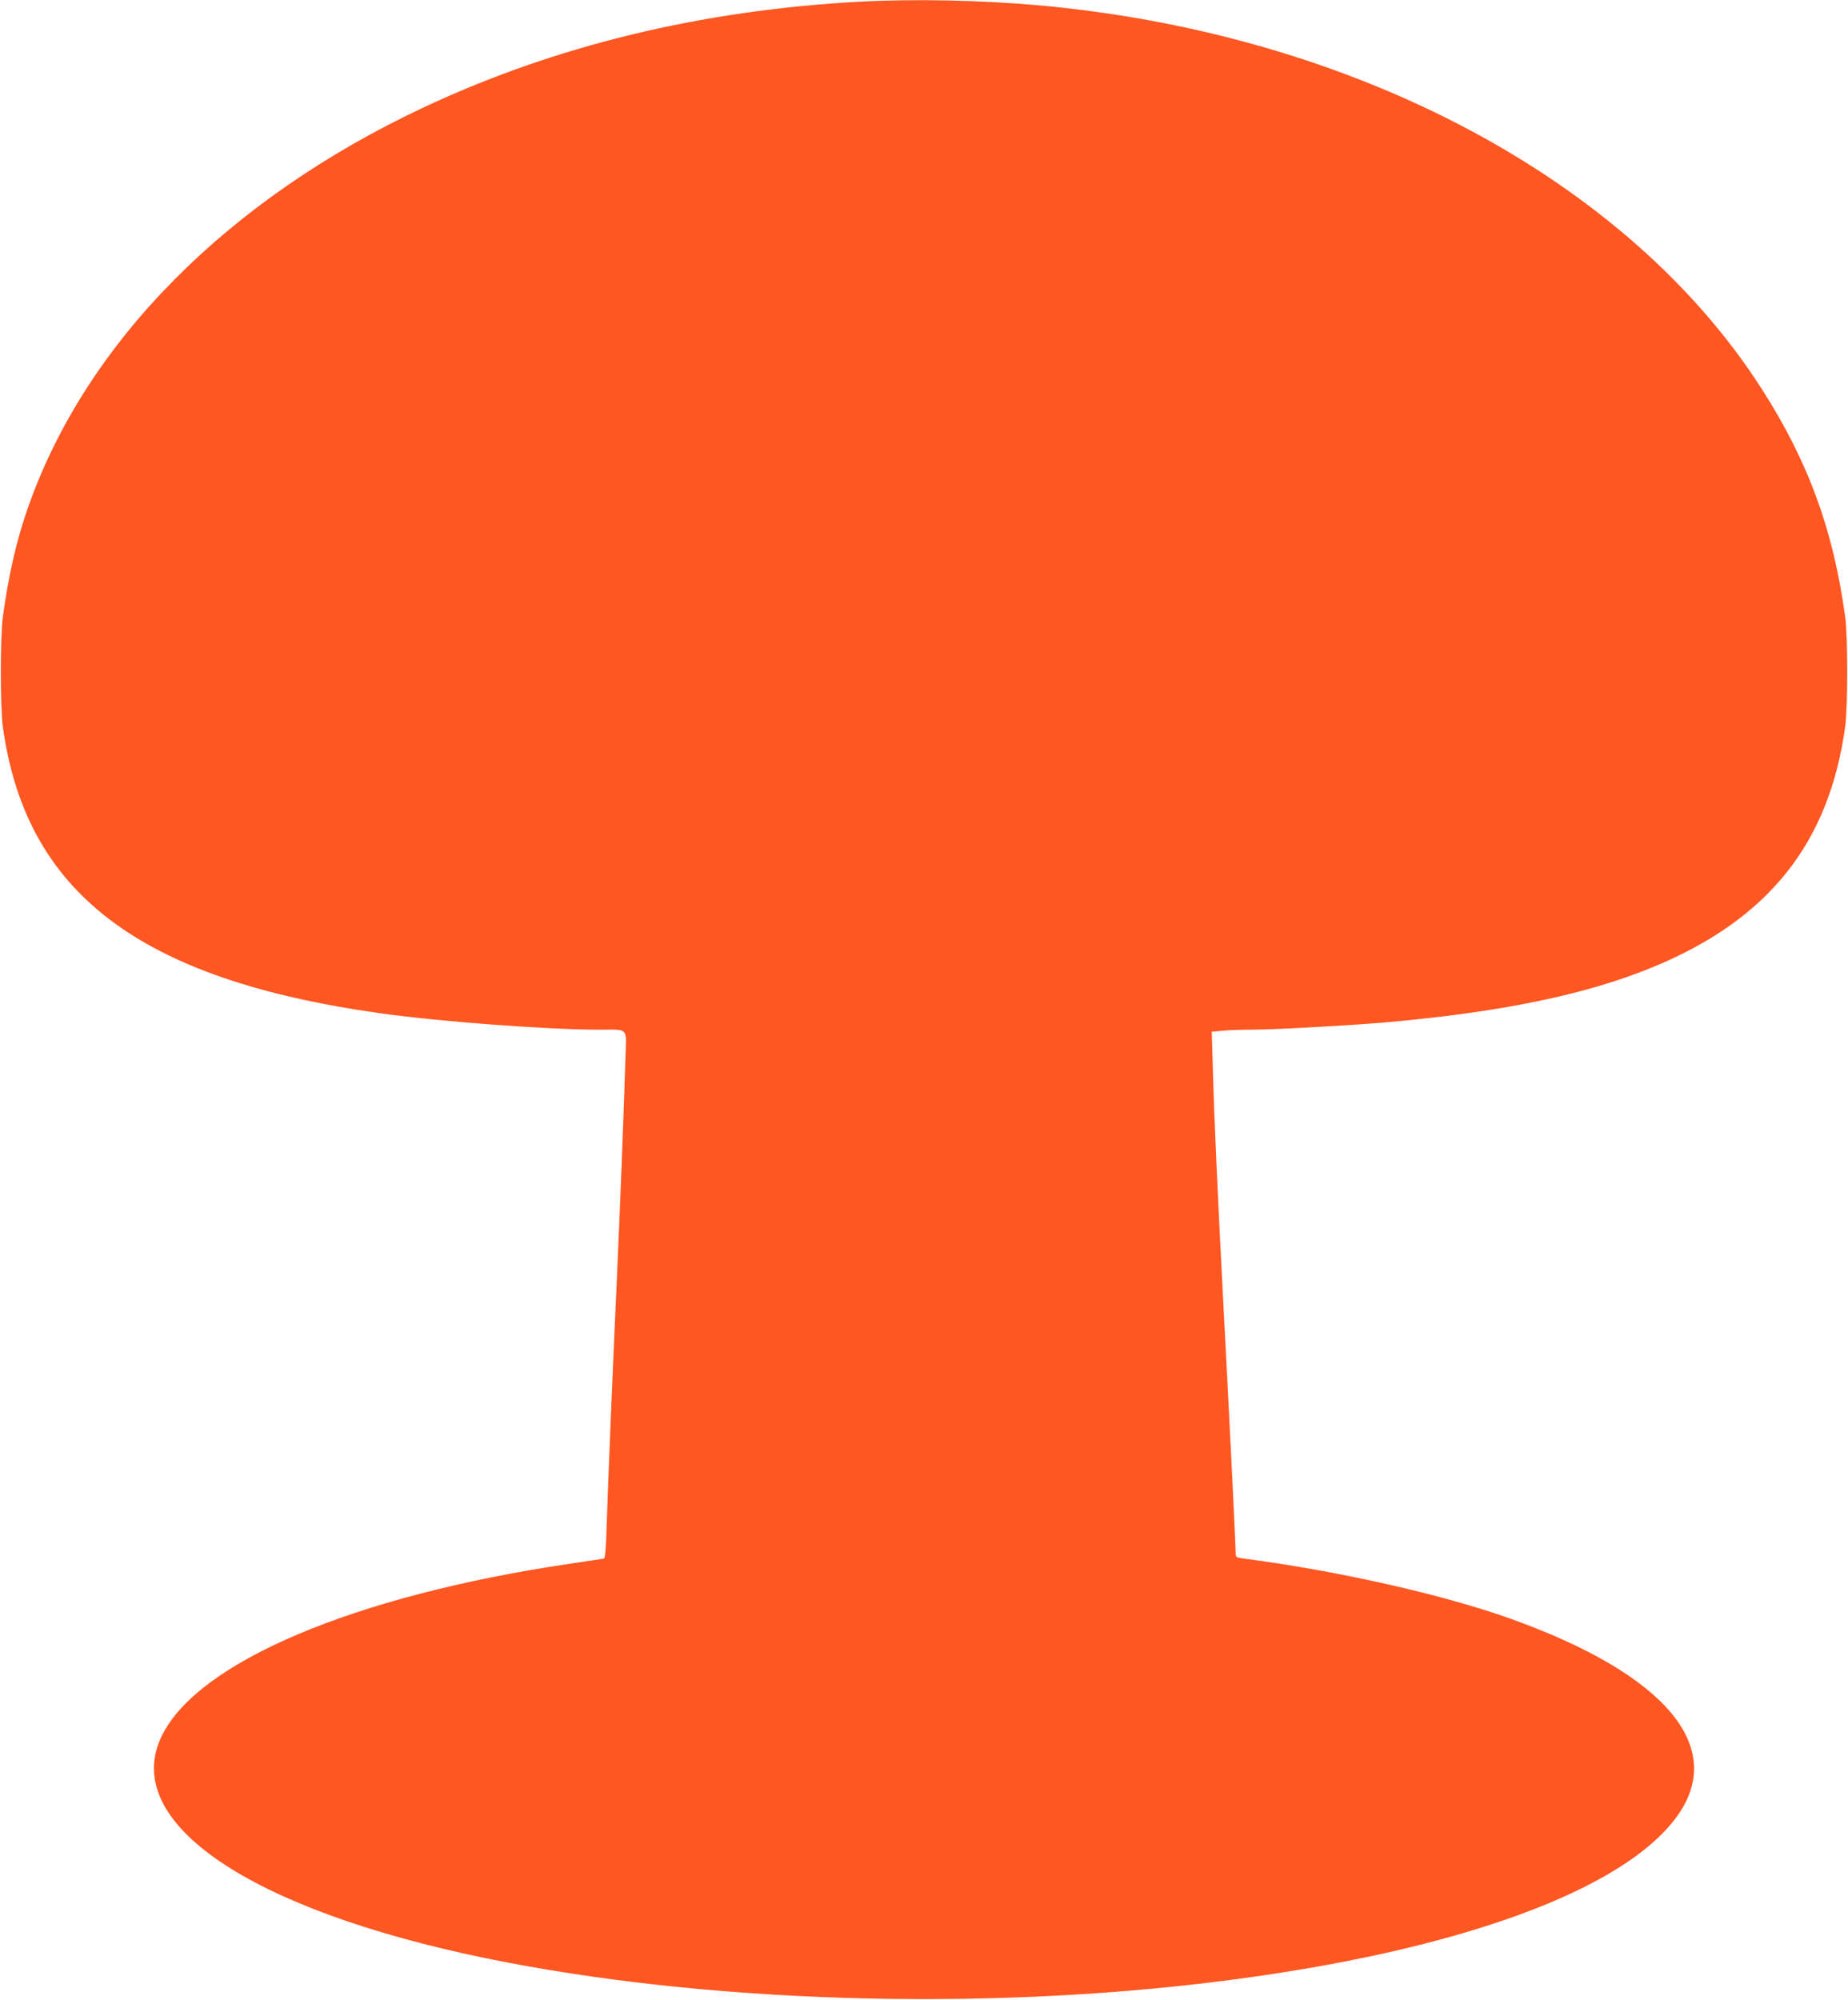 <?xml version="1.0" standalone="no"?>
<!DOCTYPE svg PUBLIC "-//W3C//DTD SVG 20010904//EN"
 "http://www.w3.org/TR/2001/REC-SVG-20010904/DTD/svg10.dtd">
<svg version="1.0" xmlns="http://www.w3.org/2000/svg"
 width="1183pt" height="1280pt" viewBox="0 0 1183 1280"
 preserveAspectRatio="xMidYMid meet">
<g transform="translate(0,1280) scale(0.1,-0.1)"
fill="#ff5722" stroke="none">
<path d="M5500 12789 c-1013 -55 -1948 -282 -2787 -676 -1258 -590 -2162
-1504 -2533 -2559 -75 -214 -125 -433 -162 -704 -17 -126 -17 -575 0 -700 146
-1065 875 -1619 2417 -1835 374 -53 1069 -105 1400 -105 192 0 175 18 169
-174 -11 -363 -36 -996 -54 -1396 -25 -536 -57 -1308 -66 -1593 -4 -147 -10
-220 -18 -222 -6 -1 -107 -17 -225 -34 -1374 -204 -2379 -629 -2607 -1104
-263 -548 558 -1108 2082 -1421 1390 -285 3162 -340 4704 -145 1499 189 2571
577 2916 1055 319 443 -74 909 -1066 1264 -429 154 -1113 308 -1707 385 -51 7
-53 8 -53 38 0 54 -38 820 -75 1522 -41 780 -62 1246 -71 1576 l-7 236 69 6
c38 4 121 7 184 7 140 0 601 25 840 45 751 65 1302 178 1735 357 737 305 1124
791 1227 1538 17 125 17 574 0 700 -75 555 -235 993 -533 1459 -858 1341
-2608 2272 -4619 2456 -377 34 -812 43 -1160 24z"/>
</g>
</svg>
